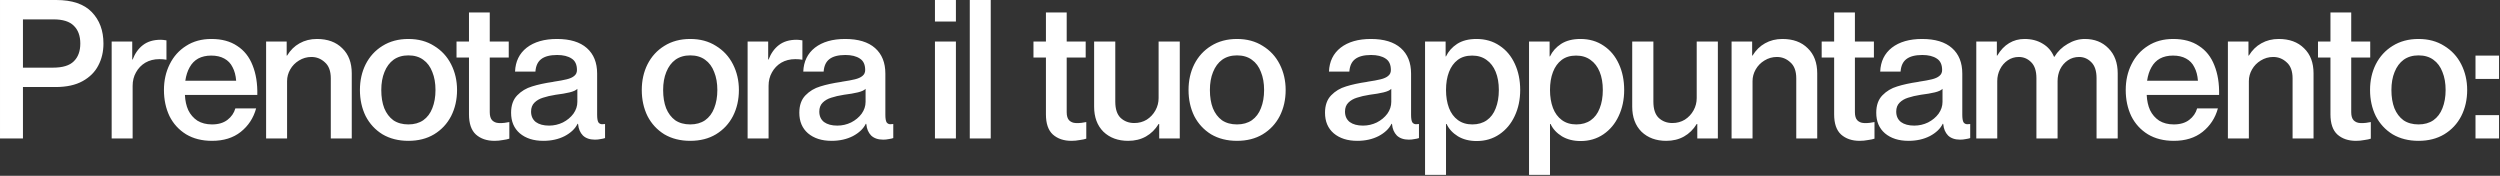<svg xmlns="http://www.w3.org/2000/svg" width="1920" height="135" viewBox="0 0 1920 135" fill="none"><rect x="0" y="0" width="1920" height="135" fill="#333333" stroke="none"/><path d="M0.002 7.97314e-05H43.145C55.399 7.97314e-05 64.513 3.089 70.489 9.267C76.464 15.444 79.451 23.496 79.451 33.42C79.451 39.7 78.135 45.32 75.502 50.283C72.97 55.245 68.97 59.245 63.501 62.284C58.032 65.322 51.095 66.841 42.689 66.841H17.624V106.338H0.002V7.97314e-05ZM40.714 51.954C48.107 51.954 53.424 50.333 56.665 47.093C60.007 43.852 61.678 39.294 61.678 33.42C61.678 27.547 60.007 22.989 56.665 19.748C53.424 16.508 48.259 14.887 41.17 14.887H17.624V51.954H40.714ZM85.758 31.901H101.557V45.725H101.861C103.684 40.965 106.317 37.269 109.76 34.636C113.305 31.901 117.862 30.534 123.432 30.534C124.445 30.534 125.913 30.686 127.838 30.99V45.877C126.217 45.573 124.394 45.422 122.369 45.422C118.318 45.422 114.723 46.333 111.583 48.156C108.545 49.979 106.165 52.46 104.443 55.6C102.722 58.638 101.861 62.081 101.861 65.93V106.338H85.758V31.901ZM162.828 108.161C155.131 108.161 148.498 106.49 142.928 103.148C137.358 99.704 133.104 95.046 130.167 89.172C127.332 83.197 125.914 76.513 125.914 69.12C125.914 61.828 127.382 55.245 130.319 49.371C133.256 43.396 137.459 38.687 142.928 35.243C148.397 31.699 154.878 29.927 162.372 29.927C170.272 29.927 176.855 31.699 182.121 35.243C187.488 38.687 191.438 43.649 193.97 50.131C196.603 56.612 197.818 64.208 197.616 72.917H142.016C142.219 77.374 143.08 81.272 144.599 84.615C146.219 87.957 148.548 90.64 151.587 92.666C154.726 94.59 158.473 95.552 162.828 95.552C167.689 95.552 171.639 94.388 174.677 92.058C177.715 89.729 179.741 86.792 180.754 83.247H196.704C194.679 90.64 190.729 96.666 184.855 101.325C179.083 105.882 171.74 108.161 162.828 108.161ZM181.361 61.98C181.057 57.929 180.146 54.486 178.627 51.65C177.209 48.713 175.082 46.485 172.247 44.966C169.512 43.447 166.17 42.687 162.22 42.687C158.372 42.687 155.03 43.447 152.194 44.966C149.46 46.485 147.283 48.713 145.662 51.65C144.042 54.486 142.928 57.929 142.32 61.98H181.361ZM204.373 31.901H220.172V42.687H220.476C223.008 38.535 226.198 35.395 230.046 33.269C233.996 31.041 238.452 29.927 243.415 29.927C251.618 29.927 258.099 32.306 262.859 37.066C267.72 41.725 270.151 48.156 270.151 56.359V106.338H254.048V60.157C254.048 54.587 252.529 50.485 249.491 47.852C246.554 45.118 243.111 43.751 239.161 43.751C235.718 43.751 232.528 44.662 229.591 46.485C226.755 48.207 224.527 50.485 222.907 53.321C221.286 56.157 220.476 59.144 220.476 62.284V106.338H204.373V31.901ZM313.643 108.161C306.047 108.161 299.414 106.49 293.742 103.148C288.172 99.704 283.868 95.046 280.83 89.172C277.893 83.197 276.424 76.513 276.424 69.12C276.424 61.828 277.893 55.245 280.83 49.371C283.868 43.396 288.172 38.687 293.742 35.243C299.414 31.699 306.047 29.927 313.643 29.927C321.238 29.927 327.821 31.699 333.391 35.243C339.062 38.687 343.417 43.396 346.456 49.371C349.494 55.346 351.013 61.929 351.013 69.12C351.013 76.513 349.494 83.197 346.456 89.172C343.417 95.046 339.062 99.704 333.391 103.148C327.821 106.49 321.238 108.161 313.643 108.161ZM313.643 95.552C318.099 95.552 321.897 94.489 325.036 92.362C328.176 90.134 330.505 87.045 332.024 83.096C333.644 79.044 334.455 74.386 334.455 69.12C334.455 63.853 333.644 59.245 332.024 55.296C330.505 51.245 328.176 48.105 325.036 45.877C321.998 43.649 318.2 42.535 313.643 42.535C309.187 42.535 305.389 43.649 302.249 45.877C299.211 48.105 296.882 51.245 295.261 55.296C293.641 59.245 292.831 63.853 292.831 69.12C292.831 74.487 293.59 79.146 295.11 83.096C296.73 87.045 299.059 90.134 302.097 92.362C305.237 94.489 309.085 95.552 313.643 95.552ZM379.776 108.161C373.902 108.161 369.142 106.54 365.497 103.3C361.952 100.059 360.18 94.894 360.18 87.805V44.206H350.609V31.901H360.18V9.57H376.13V31.901H390.714V44.206H376.13V86.134C376.13 88.969 376.738 91.046 377.953 92.362C379.27 93.679 380.941 94.388 382.966 94.489C384.486 94.59 386.005 94.54 387.524 94.337C389.144 94.134 390.359 93.932 391.17 93.729V106.49C390.056 106.895 388.385 107.249 386.157 107.553C384.03 107.958 381.903 108.161 379.776 108.161ZM417.279 108.161C409.785 108.161 403.759 106.237 399.202 102.388C394.746 98.54 392.518 93.273 392.518 86.589C392.518 80.918 394.088 76.462 397.227 73.221C400.367 69.981 404.164 67.702 408.62 66.385C413.076 64.967 418.444 63.803 424.723 62.891C425.027 62.79 425.229 62.739 425.331 62.739C429.483 62.132 432.774 61.524 435.205 60.916C437.737 60.309 439.661 59.448 440.977 58.334C442.395 57.22 443.104 55.701 443.104 53.777C443.104 49.624 441.737 46.687 439.003 44.966C436.268 43.143 432.572 42.231 427.913 42.231C422.444 42.231 418.343 43.295 415.608 45.422C412.975 47.447 411.507 50.637 411.203 54.992H395.556C395.86 47.194 398.847 41.067 404.519 36.611C410.291 32.155 418.039 29.927 427.761 29.927C437.787 29.927 445.434 32.256 450.7 36.914C455.966 41.573 458.599 48.105 458.599 56.511V88.109C458.599 90.843 458.903 92.767 459.511 93.881C460.22 94.894 461.182 95.4 462.397 95.4C463.41 95.4 464.169 95.35 464.676 95.248V106.034C463.865 106.338 462.751 106.591 461.334 106.794C459.916 107.097 458.447 107.249 456.928 107.249C452.978 107.249 449.89 106.186 447.662 104.059C445.535 101.831 444.32 98.996 444.016 95.552L443.864 95.097H443.56C441.737 98.844 438.446 101.983 433.686 104.515C428.926 106.946 423.457 108.161 417.279 108.161ZM421.685 96.464C425.432 96.464 428.976 95.653 432.319 94.033C435.661 92.311 438.344 90.083 440.37 87.349C442.395 84.513 443.408 81.475 443.408 78.234V68.208C442.395 69.322 440.42 70.234 437.484 70.943C434.547 71.651 431.002 72.259 426.85 72.766C423.001 73.373 419.71 74.133 416.976 75.044C414.342 75.854 412.165 77.12 410.443 78.842C408.722 80.564 407.861 82.842 407.861 85.678C407.861 89.121 409.076 91.805 411.507 93.729C414.039 95.552 417.431 96.464 421.685 96.464ZM530.104 108.161C522.509 108.161 515.875 106.49 510.204 103.148C504.634 99.704 500.33 95.046 497.291 89.172C494.354 83.197 492.886 76.513 492.886 69.12C492.886 61.828 494.354 55.245 497.291 49.371C500.33 43.396 504.634 38.687 510.204 35.243C515.875 31.699 522.509 29.927 530.104 29.927C537.7 29.927 544.283 31.699 549.853 35.243C555.524 38.687 559.879 43.396 562.917 49.371C565.955 55.346 567.474 61.929 567.474 69.12C567.474 76.513 565.955 83.197 562.917 89.172C559.879 95.046 555.524 99.704 549.853 103.148C544.283 106.49 537.7 108.161 530.104 108.161ZM530.104 95.552C534.56 95.552 538.358 94.489 541.498 92.362C544.637 90.134 546.966 87.045 548.485 83.096C550.106 79.044 550.916 74.386 550.916 69.12C550.916 63.853 550.106 59.245 548.485 55.296C546.966 51.245 544.637 48.105 541.498 45.877C538.459 43.649 534.662 42.535 530.104 42.535C525.648 42.535 521.85 43.649 518.711 45.877C515.673 48.105 513.343 51.245 511.723 55.296C510.103 59.245 509.292 63.853 509.292 69.12C509.292 74.487 510.052 79.146 511.571 83.096C513.191 87.045 515.521 90.134 518.559 92.362C521.698 94.489 525.547 95.552 530.104 95.552ZM574.164 31.901H589.963V45.725H590.267C592.09 40.965 594.723 37.269 598.166 34.636C601.711 31.901 606.268 30.534 611.838 30.534C612.851 30.534 614.32 30.686 616.244 30.99V45.877C614.623 45.573 612.8 45.422 610.775 45.422C606.724 45.422 603.129 46.333 599.989 48.156C596.951 49.979 594.571 52.46 592.849 55.6C591.128 58.638 590.267 62.081 590.267 65.93V106.338H574.164V31.901ZM638.636 108.161C631.142 108.161 625.116 106.237 620.559 102.388C616.103 98.54 613.875 93.273 613.875 86.589C613.875 80.918 615.445 76.462 618.584 73.221C621.724 69.981 625.521 67.702 629.977 66.385C634.434 64.967 639.801 63.803 646.08 62.891C646.384 62.79 646.586 62.739 646.688 62.739C650.84 62.132 654.131 61.524 656.562 60.916C659.094 60.309 661.018 59.448 662.335 58.334C663.752 57.22 664.461 55.701 664.461 53.777C664.461 49.624 663.094 46.687 660.36 44.966C657.625 43.143 653.929 42.231 649.27 42.231C643.801 42.231 639.7 43.295 636.965 45.422C634.332 47.447 632.864 50.637 632.56 54.992H616.913C617.217 47.194 620.204 41.067 625.876 36.611C631.648 32.155 639.396 29.927 649.118 29.927C659.144 29.927 666.791 32.256 672.057 36.914C677.323 41.573 679.956 48.105 679.956 56.511V88.109C679.956 90.843 680.26 92.767 680.868 93.881C681.577 94.894 682.539 95.4 683.754 95.4C684.767 95.4 685.526 95.35 686.033 95.248V106.034C685.222 106.338 684.108 106.591 682.691 106.794C681.273 107.097 679.804 107.249 678.285 107.249C674.336 107.249 671.247 106.186 669.019 104.059C666.892 101.831 665.677 98.996 665.373 95.552L665.221 95.097H664.917C663.094 98.844 659.803 101.983 655.043 104.515C650.283 106.946 644.814 108.161 638.636 108.161ZM643.042 96.464C646.789 96.464 650.334 95.653 653.676 94.033C657.018 92.311 659.701 90.083 661.727 87.349C663.752 84.513 664.765 81.475 664.765 78.234V68.208C663.752 69.322 661.778 70.234 658.841 70.943C655.904 71.651 652.359 72.259 648.207 72.766C644.358 73.373 641.067 74.133 638.333 75.044C635.699 75.854 633.522 77.12 631.8 78.842C630.079 80.564 629.218 82.842 629.218 85.678C629.218 89.121 630.433 91.805 632.864 93.729C635.396 95.552 638.788 96.464 643.042 96.464ZM718.041 31.901H734.143V106.338H718.041V31.901ZM718.041 7.97314e-05H734.143V16.558H718.041V7.97314e-05ZM744.785 7.97314e-05H760.888V106.338H744.785V7.97314e-05ZM822.87 108.161C816.996 108.161 812.236 106.54 808.591 103.3C805.046 100.059 803.274 94.894 803.274 87.805V44.206H793.703V31.901H803.274V9.57H819.224V31.901H833.808V44.206H819.224V86.134C819.224 88.969 819.832 91.046 821.047 92.362C822.364 93.679 824.035 94.388 826.06 94.489C827.579 94.59 829.099 94.54 830.618 94.337C832.238 94.134 833.453 93.932 834.264 93.729V106.49C833.15 106.895 831.479 107.249 829.25 107.553C827.124 107.958 824.997 108.161 822.87 108.161ZM866.414 108.161C858.616 108.161 852.286 105.832 847.425 101.173C842.665 96.413 840.285 89.982 840.285 81.88V31.901H856.54V78.082C856.54 83.754 857.907 87.906 860.641 90.539C863.477 93.172 866.971 94.489 871.123 94.489C874.668 94.489 877.858 93.628 880.694 91.906C883.529 90.083 885.757 87.704 887.378 84.766C888.998 81.83 889.808 78.69 889.808 75.348V31.901H906.063V106.338H890.264V95.248H889.808C887.277 99.401 884.036 102.591 880.086 104.819C876.136 107.047 871.579 108.161 866.414 108.161ZM950.014 108.161C942.418 108.161 935.785 106.49 930.114 103.148C924.544 99.704 920.239 95.046 917.201 89.172C914.264 83.197 912.796 76.513 912.796 69.12C912.796 61.828 914.264 55.245 917.201 49.371C920.239 43.396 924.544 38.687 930.114 35.243C935.785 31.699 942.418 29.927 950.014 29.927C957.609 29.927 964.192 31.699 969.762 35.243C975.434 38.687 979.789 43.396 982.827 49.371C985.865 55.346 987.384 61.929 987.384 69.12C987.384 76.513 985.865 83.197 982.827 89.172C979.789 95.046 975.434 99.704 969.762 103.148C964.192 106.49 957.609 108.161 950.014 108.161ZM950.014 95.552C954.47 95.552 958.268 94.489 961.407 92.362C964.547 90.134 966.876 87.045 968.395 83.096C970.016 79.044 970.826 74.386 970.826 69.12C970.826 63.853 970.016 59.245 968.395 55.296C966.876 51.245 964.547 48.105 961.407 45.877C958.369 43.649 954.571 42.535 950.014 42.535C945.558 42.535 941.76 43.649 938.621 45.877C935.582 48.105 933.253 51.245 931.633 55.296C930.012 59.245 929.202 63.853 929.202 69.12C929.202 74.487 929.962 79.146 931.481 83.096C933.101 87.045 935.43 90.134 938.469 92.362C941.608 94.489 945.457 95.552 950.014 95.552ZM1042.38 108.161C1034.88 108.161 1028.86 106.237 1024.3 102.388C1019.84 98.54 1017.61 93.273 1017.61 86.589C1017.61 80.918 1019.18 76.462 1022.32 73.221C1025.46 69.981 1029.26 67.702 1033.72 66.385C1038.17 64.967 1043.54 63.803 1049.82 62.891C1050.12 62.79 1050.33 62.739 1050.43 62.739C1054.58 62.132 1057.87 61.524 1060.3 60.916C1062.83 60.309 1064.76 59.448 1066.07 58.334C1067.49 57.22 1068.2 55.701 1068.2 53.777C1068.2 49.624 1066.83 46.687 1064.1 44.966C1061.36 43.143 1057.67 42.231 1053.01 42.231C1047.54 42.231 1043.44 43.295 1040.7 45.422C1038.07 47.447 1036.6 50.637 1036.3 54.992H1020.65C1020.96 47.194 1023.94 41.067 1029.62 36.611C1035.39 32.155 1043.14 29.927 1052.86 29.927C1062.88 29.927 1070.53 32.256 1075.8 36.914C1081.06 41.573 1083.7 48.105 1083.7 56.511V88.109C1083.7 90.843 1084 92.767 1084.61 93.881C1085.32 94.894 1086.28 95.4 1087.49 95.4C1088.51 95.4 1089.27 95.35 1089.77 95.248V106.034C1088.96 106.338 1087.85 106.591 1086.43 106.794C1085.01 107.097 1083.54 107.249 1082.02 107.249C1078.08 107.249 1074.99 106.186 1072.76 104.059C1070.63 101.831 1069.42 98.996 1069.11 95.552L1068.96 95.097H1068.66C1066.83 98.844 1063.54 101.983 1058.78 104.515C1054.02 106.946 1048.55 108.161 1042.38 108.161ZM1046.78 96.464C1050.53 96.464 1054.07 95.653 1057.42 94.033C1060.76 92.311 1063.44 90.083 1065.47 87.349C1067.49 84.513 1068.5 81.475 1068.5 78.234V68.208C1067.49 69.322 1065.52 70.234 1062.58 70.943C1059.64 71.651 1056.1 72.259 1051.95 72.766C1048.1 73.373 1044.81 74.133 1042.07 75.044C1039.44 75.854 1037.26 77.12 1035.54 78.842C1033.82 80.564 1032.96 82.842 1032.96 85.678C1032.96 89.121 1034.17 91.805 1036.6 93.729C1039.14 95.552 1042.53 96.464 1046.78 96.464ZM1094.44 31.901H1110.24V43.295H1110.54C1112.37 39.446 1115.2 36.256 1119.05 33.724C1123 31.192 1127.96 29.927 1133.94 29.927C1140.72 29.927 1146.65 31.648 1151.71 35.092C1156.78 38.434 1160.68 43.092 1163.41 49.067C1166.14 54.941 1167.51 61.625 1167.51 69.12C1167.51 76.513 1166.09 83.197 1163.26 89.172C1160.52 95.046 1156.62 99.704 1151.56 103.148C1146.5 106.591 1140.67 108.313 1134.09 108.313C1128.52 108.313 1123.71 107.097 1119.66 104.667C1115.61 102.135 1112.72 98.996 1111 95.248H1110.54V134.29H1094.44V31.901ZM1130.75 95.552C1135.1 95.552 1138.8 94.489 1141.84 92.362C1144.88 90.235 1147.16 87.197 1148.67 83.247C1150.29 79.196 1151.11 74.487 1151.11 69.12C1151.11 63.752 1150.29 59.093 1148.67 55.144C1147.05 51.194 1144.72 48.156 1141.69 46.029C1138.65 43.801 1134.95 42.687 1130.6 42.687C1126.14 42.687 1122.44 43.801 1119.51 46.029C1116.57 48.257 1114.34 51.346 1112.82 55.296C1111.3 59.245 1110.54 63.853 1110.54 69.12C1110.54 74.285 1111.3 78.893 1112.82 82.944C1114.34 86.893 1116.62 89.982 1119.66 92.21C1122.7 94.438 1126.39 95.552 1130.75 95.552ZM1174.3 31.901H1190.1V43.295H1190.4C1192.22 39.446 1195.06 36.256 1198.91 33.724C1202.86 31.192 1207.82 29.927 1213.79 29.927C1220.58 29.927 1226.5 31.648 1231.57 35.092C1236.63 38.434 1240.53 43.092 1243.26 49.067C1246 54.941 1247.37 61.625 1247.37 69.12C1247.37 76.513 1245.95 83.197 1243.11 89.172C1240.38 95.046 1236.48 99.704 1231.42 103.148C1226.35 106.591 1220.53 108.313 1213.95 108.313C1208.38 108.313 1203.56 107.097 1199.51 104.667C1195.46 102.135 1192.58 98.996 1190.85 95.248H1190.4V134.29H1174.3V31.901ZM1210.6 95.552C1214.96 95.552 1218.65 94.489 1221.69 92.362C1224.73 90.235 1227.01 87.197 1228.53 83.247C1230.15 79.196 1230.96 74.487 1230.96 69.12C1230.96 63.752 1230.15 59.093 1228.53 55.144C1226.91 51.194 1224.58 48.156 1221.54 46.029C1218.5 43.801 1214.81 42.687 1210.45 42.687C1206 42.687 1202.3 43.801 1199.36 46.029C1196.42 48.257 1194.2 51.346 1192.68 55.296C1191.16 59.245 1190.4 63.853 1190.4 69.12C1190.4 74.285 1191.16 78.893 1192.68 82.944C1194.2 86.893 1196.48 89.982 1199.51 92.21C1202.55 94.438 1206.25 95.552 1210.6 95.552ZM1279.67 108.161C1271.87 108.161 1265.54 105.832 1260.68 101.173C1255.92 96.413 1253.54 89.982 1253.54 81.88V31.901H1269.8V78.082C1269.8 83.754 1271.16 87.906 1273.9 90.539C1276.73 93.172 1280.23 94.489 1284.38 94.489C1287.93 94.489 1291.12 93.628 1293.95 91.906C1296.79 90.083 1299.02 87.704 1300.64 84.766C1302.26 81.83 1303.07 78.69 1303.07 75.348V31.901H1319.32V106.338H1303.52V95.248H1303.07C1300.53 99.401 1297.29 102.591 1293.34 104.819C1289.39 107.047 1284.84 108.161 1279.67 108.161ZM1329.85 31.901H1345.65V42.687H1345.95C1348.49 38.535 1351.68 35.395 1355.52 33.269C1359.47 31.041 1363.93 29.927 1368.89 29.927C1377.1 29.927 1383.58 32.306 1388.34 37.066C1393.2 41.725 1395.63 48.156 1395.63 56.359V106.338H1379.53V60.157C1379.53 54.587 1378.01 50.485 1374.97 47.852C1372.03 45.118 1368.59 43.751 1364.64 43.751C1361.2 43.751 1358.01 44.662 1355.07 46.485C1352.23 48.207 1350 50.485 1348.38 53.321C1346.76 56.157 1345.95 59.144 1345.95 62.284V106.338H1329.85V31.901ZM1428.22 108.161C1422.34 108.161 1417.58 106.54 1413.94 103.3C1410.39 100.059 1408.62 94.894 1408.62 87.805V44.206H1399.05V31.901H1408.62V9.57H1424.57V31.901H1439.16V44.206H1424.57V86.134C1424.57 88.969 1425.18 91.046 1426.4 92.362C1427.71 93.679 1429.38 94.388 1431.41 94.489C1432.93 94.59 1434.45 94.54 1435.97 94.337C1437.59 94.134 1438.8 93.932 1439.61 93.729V106.49C1438.5 106.895 1436.83 107.249 1434.6 107.553C1432.47 107.958 1430.35 108.161 1428.22 108.161ZM1465.72 108.161C1458.23 108.161 1452.2 106.237 1447.64 102.388C1443.19 98.54 1440.96 93.273 1440.96 86.589C1440.96 80.918 1442.53 76.462 1445.67 73.221C1448.81 69.981 1452.61 67.702 1457.06 66.385C1461.52 64.967 1466.89 63.803 1473.17 62.891C1473.47 62.79 1473.67 62.739 1473.77 62.739C1477.92 62.132 1481.22 61.524 1483.65 60.916C1486.18 60.309 1488.1 59.448 1489.42 58.334C1490.84 57.22 1491.55 55.701 1491.55 53.777C1491.55 49.624 1490.18 46.687 1487.44 44.966C1484.71 43.143 1481.01 42.231 1476.36 42.231C1470.89 42.231 1466.78 43.295 1464.05 45.422C1461.42 47.447 1459.95 50.637 1459.64 54.992H1444C1444.3 47.194 1447.29 41.067 1452.96 36.611C1458.73 32.155 1466.48 29.927 1476.2 29.927C1486.23 29.927 1493.88 32.256 1499.14 36.914C1504.41 41.573 1507.04 48.105 1507.04 56.511V88.109C1507.04 90.843 1507.35 92.767 1507.95 93.881C1508.66 94.894 1509.62 95.4 1510.84 95.4C1511.85 95.4 1512.61 95.35 1513.12 95.248V106.034C1512.31 106.338 1511.19 106.591 1509.78 106.794C1508.36 107.097 1506.89 107.249 1505.37 107.249C1501.42 107.249 1498.33 106.186 1496.1 104.059C1493.98 101.831 1492.76 98.996 1492.46 95.552L1492.31 95.097H1492C1490.18 98.844 1486.89 101.983 1482.13 104.515C1477.37 106.946 1471.9 108.161 1465.72 108.161ZM1470.13 96.464C1473.87 96.464 1477.42 95.653 1480.76 94.033C1484.1 92.311 1486.79 90.083 1488.81 87.349C1490.84 84.513 1491.85 81.475 1491.85 78.234V68.208C1490.84 69.322 1488.86 70.234 1485.93 70.943C1482.99 71.651 1479.44 72.259 1475.29 72.766C1471.44 73.373 1468.15 74.133 1465.42 75.044C1462.78 75.854 1460.61 77.12 1458.89 78.842C1457.16 80.564 1456.3 82.842 1456.3 85.678C1456.3 89.121 1457.52 91.805 1459.95 93.729C1462.48 95.552 1465.87 96.464 1470.13 96.464ZM1517.79 31.901H1533.59V42.687H1533.89C1536.42 38.434 1539.46 35.243 1543.01 33.117C1546.55 30.99 1550.5 29.927 1554.85 29.927C1560.22 29.927 1564.88 31.142 1568.83 33.572C1572.78 35.902 1575.67 39.244 1577.49 43.599H1577.79C1580.32 39.446 1583.72 36.155 1587.97 33.724C1592.22 31.192 1596.63 29.927 1601.19 29.927C1608.58 29.927 1614.61 32.306 1619.26 37.066C1624.02 41.826 1626.4 48.257 1626.4 56.359V106.338H1610.15V60.005C1610.15 54.435 1608.78 50.333 1606.05 47.7C1603.42 45.067 1600.33 43.751 1596.78 43.751C1593.54 43.751 1590.65 44.611 1588.12 46.333C1585.59 48.055 1583.62 50.333 1582.2 53.169C1580.88 56.005 1580.22 59.043 1580.22 62.284V106.338H1563.97V60.005C1563.97 54.435 1562.6 50.333 1559.87 47.7C1557.23 45.067 1554.09 43.751 1550.45 43.751C1547.31 43.751 1544.47 44.611 1541.94 46.333C1539.41 48.055 1537.43 50.333 1536.02 53.169C1534.6 56.005 1533.89 59.043 1533.89 62.284V106.338H1517.79V31.901ZM1669.48 108.161C1661.78 108.161 1655.15 106.49 1649.58 103.148C1644.01 99.704 1639.75 95.046 1636.82 89.172C1633.98 83.197 1632.56 76.513 1632.56 69.12C1632.56 61.828 1634.03 55.245 1636.97 49.371C1639.91 43.396 1644.11 38.687 1649.58 35.243C1655.05 31.699 1661.53 29.927 1669.02 29.927C1676.92 29.927 1683.5 31.699 1688.77 35.243C1694.14 38.687 1698.09 43.649 1700.62 50.131C1703.25 56.612 1704.47 64.208 1704.27 72.917H1648.67C1648.87 77.374 1649.73 81.272 1651.25 84.615C1652.87 87.957 1655.2 90.64 1658.24 92.666C1661.38 94.59 1665.12 95.552 1669.48 95.552C1674.34 95.552 1678.29 94.388 1681.33 92.058C1684.37 89.729 1686.39 86.792 1687.4 83.247H1703.35C1701.33 90.64 1697.38 96.666 1691.51 101.325C1685.73 105.882 1678.39 108.161 1669.48 108.161ZM1688.01 61.98C1687.71 57.929 1686.8 54.486 1685.28 51.65C1683.86 48.713 1681.73 46.485 1678.9 44.966C1676.16 43.447 1672.82 42.687 1668.87 42.687C1665.02 42.687 1661.68 43.447 1658.84 44.966C1656.11 46.485 1653.93 48.713 1652.31 51.65C1650.69 54.486 1649.58 57.929 1648.97 61.98H1688.01ZM1711.02 31.901H1726.82V42.687H1727.13C1729.66 38.535 1732.85 35.395 1736.7 33.269C1740.65 31.041 1745.1 29.927 1750.06 29.927C1758.27 29.927 1764.75 32.306 1769.51 37.066C1774.37 41.725 1776.8 48.156 1776.8 56.359V106.338H1760.7V60.157C1760.7 54.587 1759.18 50.485 1756.14 47.852C1753.2 45.118 1749.76 43.751 1745.81 43.751C1742.37 43.751 1739.18 44.662 1736.24 46.485C1733.41 48.207 1731.18 50.485 1729.56 53.321C1727.94 56.157 1727.13 59.144 1727.13 62.284V106.338H1711.02V31.901ZM1809.39 108.161C1803.52 108.161 1798.76 106.54 1795.11 103.3C1791.57 100.059 1789.79 94.894 1789.79 87.805V44.206H1780.22V31.901H1789.79V9.57H1805.74V31.901H1820.33V44.206H1805.74V86.134C1805.74 88.969 1806.35 91.046 1807.57 92.362C1808.88 93.679 1810.56 94.388 1812.58 94.489C1814.1 94.59 1815.62 94.54 1817.14 94.337C1818.76 94.134 1819.97 93.932 1820.78 93.729V106.49C1819.67 106.895 1818 107.249 1815.77 107.553C1813.64 107.958 1811.52 108.161 1809.39 108.161ZM1857.42 108.161C1849.83 108.161 1843.19 106.49 1837.52 103.148C1831.95 99.704 1827.65 95.046 1824.61 89.172C1821.67 83.197 1820.2 76.513 1820.2 69.12C1820.2 61.828 1821.67 55.245 1824.61 49.371C1827.65 43.396 1831.95 38.687 1837.52 35.243C1843.19 31.699 1849.83 29.927 1857.42 29.927C1865.02 29.927 1871.6 31.699 1877.17 35.243C1882.84 38.687 1887.2 43.396 1890.23 49.371C1893.27 55.346 1894.79 61.929 1894.79 69.12C1894.79 76.513 1893.27 83.197 1890.23 89.172C1887.2 95.046 1882.84 99.704 1877.17 103.148C1871.6 106.49 1865.02 108.161 1857.42 108.161ZM1857.42 95.552C1861.88 95.552 1865.68 94.489 1868.82 92.362C1871.95 90.134 1874.28 87.045 1875.8 83.096C1877.42 79.044 1878.23 74.386 1878.23 69.12C1878.23 63.853 1877.42 59.245 1875.8 55.296C1874.28 51.245 1871.95 48.105 1868.82 45.877C1865.78 43.649 1861.98 42.535 1857.42 42.535C1852.97 42.535 1849.17 43.649 1846.03 45.877C1842.99 48.105 1840.66 51.245 1839.04 55.296C1837.42 59.245 1836.61 63.853 1836.61 69.12C1836.61 74.487 1837.37 79.146 1838.89 83.096C1840.51 87.045 1842.84 90.134 1845.88 92.362C1849.02 94.489 1852.86 95.552 1857.42 95.552ZM1901.18 88.412H1919.26V106.338H1901.18V88.412ZM1901.18 42.687H1919.26V60.613H1901.18V42.687Z" fill="white"></path></svg>
